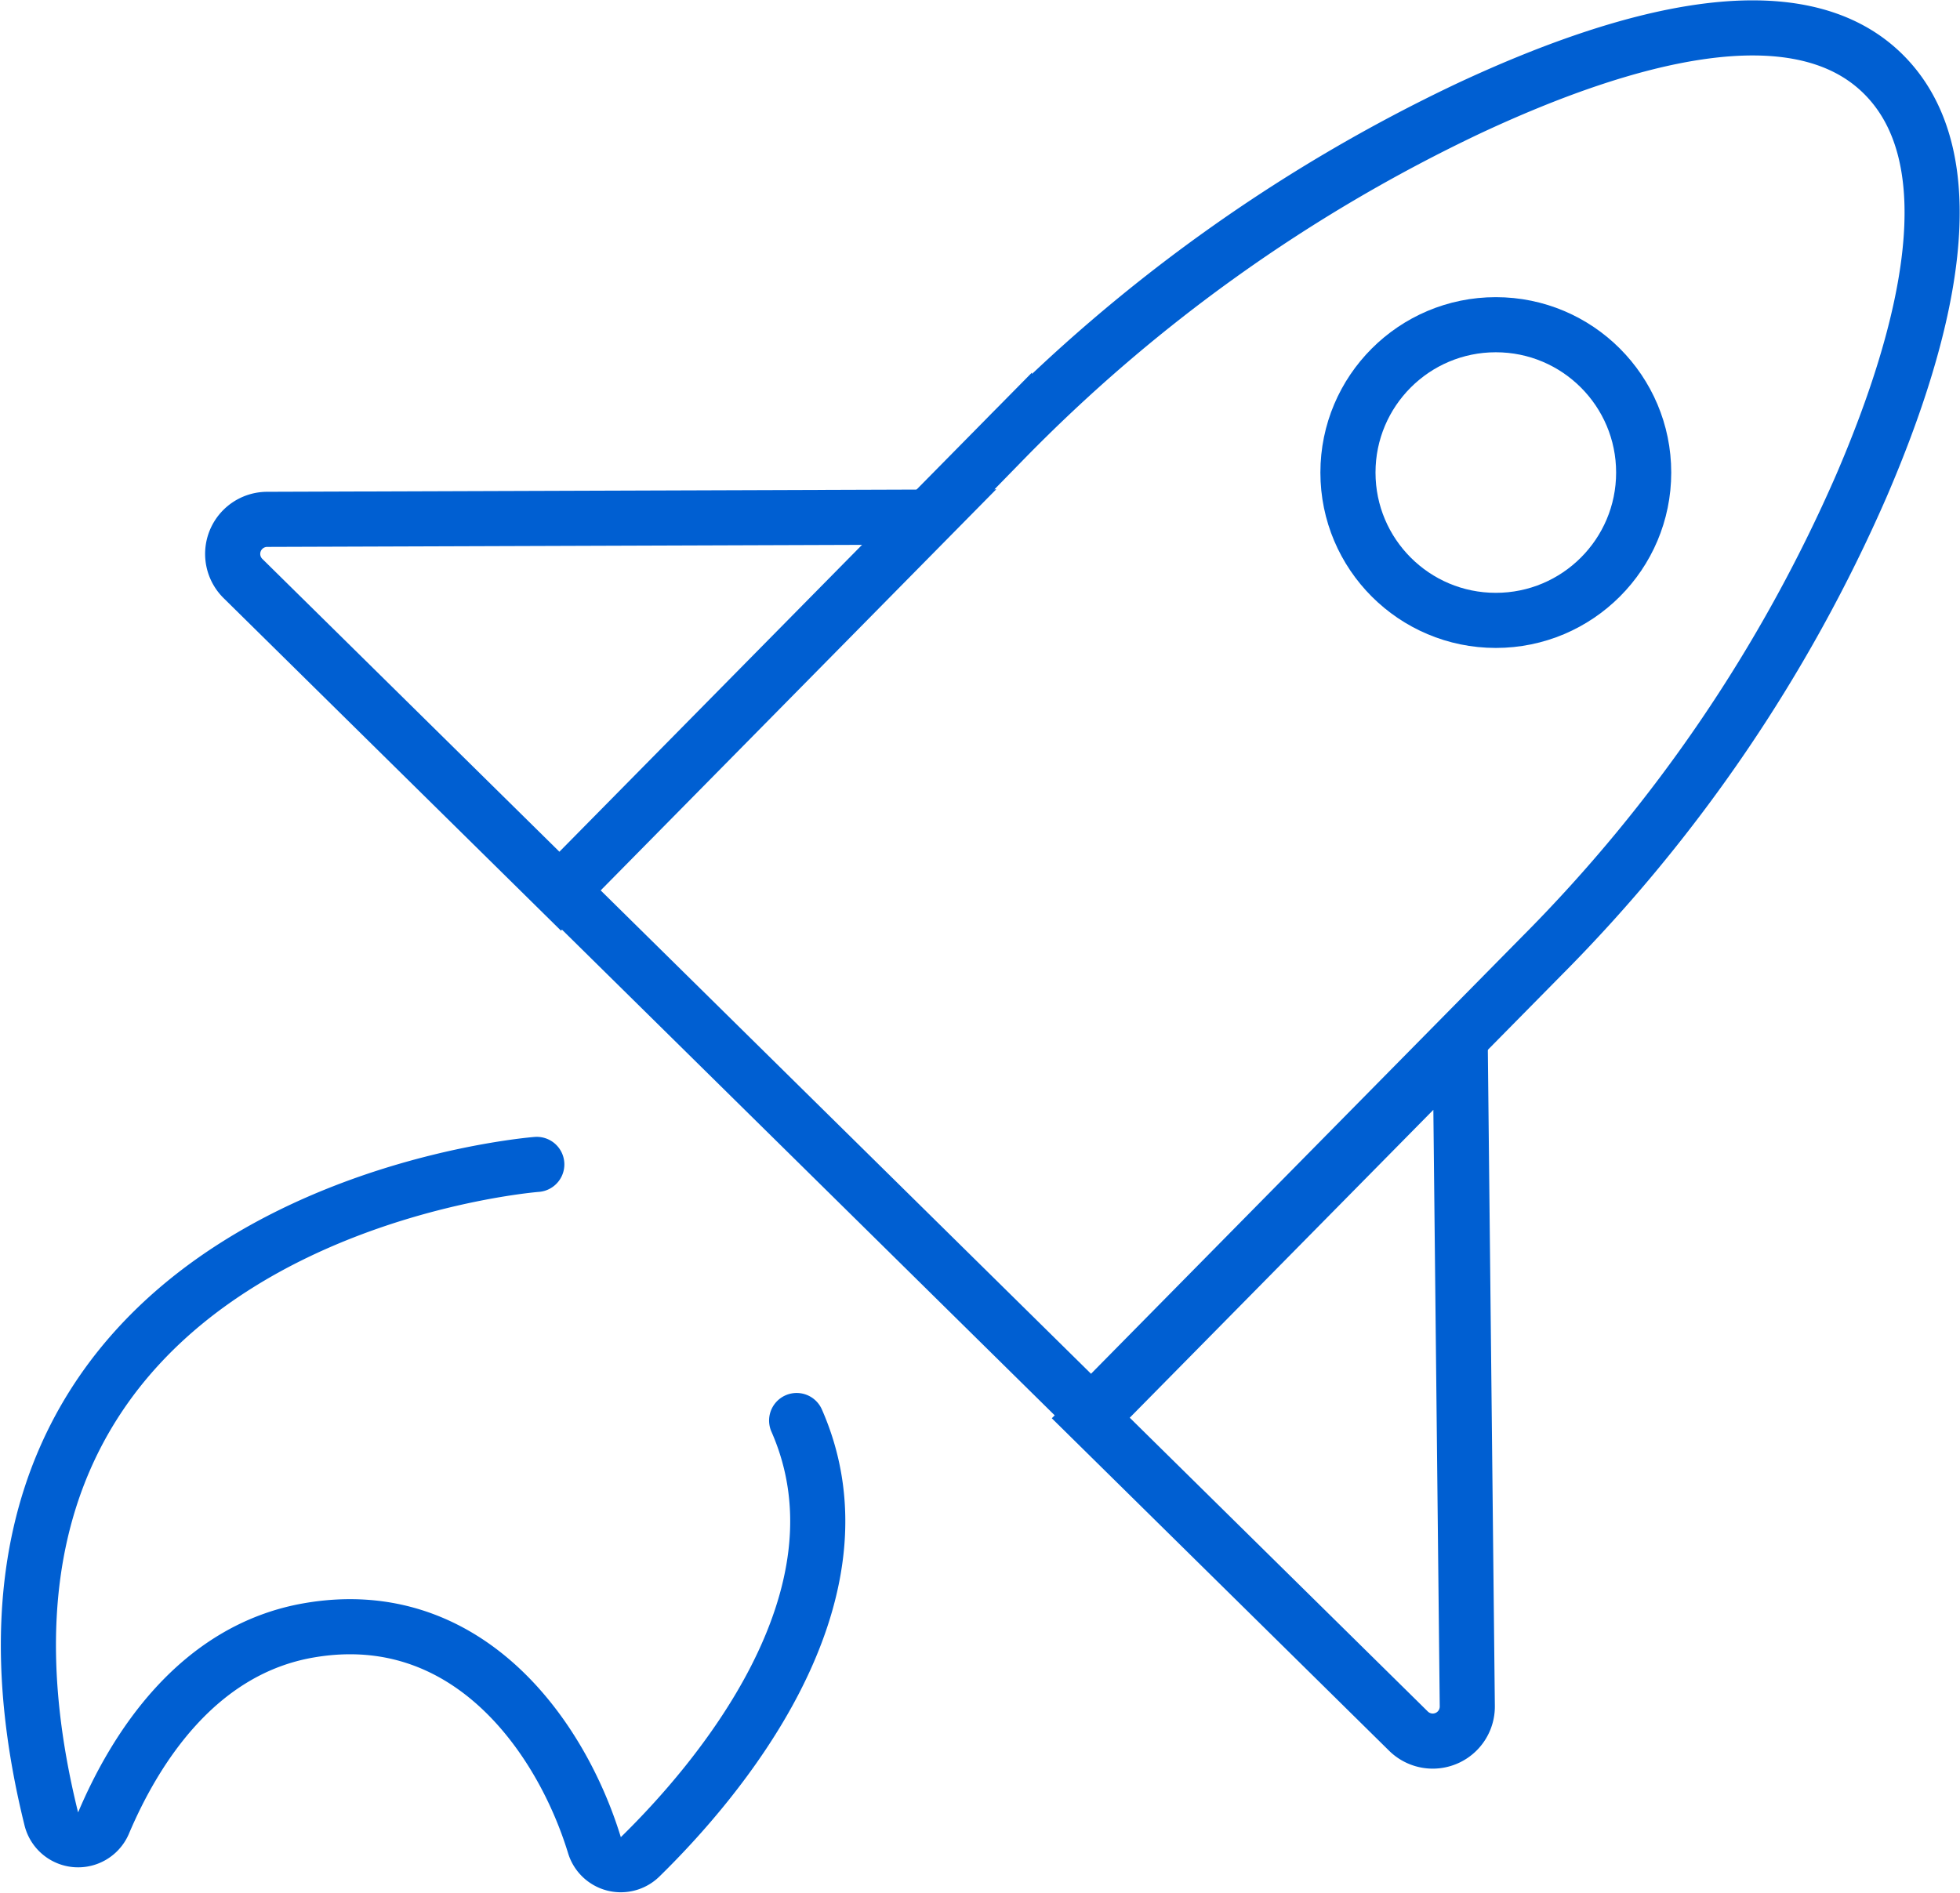 <svg xmlns="http://www.w3.org/2000/svg" width="106.68" height="103.033" viewBox="0 0 106.68 103.033">
    <defs>
        <style>
            .cls-1,.cls-2{fill:none;stroke:#005fd2;stroke-miterlimit:10;stroke-width:3px}.cls-2{stroke-linecap:round}
        </style>
    </defs>
    <g id="Group_16888" data-name="Group 16888" transform="translate(-1207.454 -4835.481)">
        <path id="Path_13597" d="M58.207 90.6l-28.88-28.475 24.149-24.493a87.94 87.94 0 0 1 25.291-18.048c8.512-3.977 17.817-6.521 22.529-1.875s2.484 13.937-1.182 22.451a83.75 83.75 0 0 1-17.406 25.588z" class="cls-1" data-name="Path 13597" transform="translate(1208.645 4821.789)"/>
        <path id="Path_13598" d="M53.055 36.354l-36.085.124a1.881 1.881 0 0 0-1.315 3.222l17.292 17.048z" class="cls-1" data-name="Path 13598" transform="translate(1205.025 4827.276)"/>
        <path id="Path_13599" d="M72.437 59.032l.386 36.084a1.881 1.881 0 0 1-3.2 1.36L52.329 79.427z" class="cls-1" data-name="Path 13599" transform="translate(1214.494 4833.248)"/>
        <circle id="Ellipse_465" cx="8.048" cy="8.048" r="8.048" class="cls-1" data-name="Ellipse 465" transform="translate(1280.821 4853.158)"/>
        <path id="Path_13600" d="M37.732 61.221S3.149 63.873 11.307 96.848a1.505 1.505 0 0 0 2.84.235c1.7-4.014 5.092-9.455 11.2-10.5C34 85.1 39.082 92.428 40.871 98.284a1.5 1.5 0 0 0 2.477.64c4.053-3.962 12.806-14.044 8.527-23.76" class="cls-2" data-name="Path 13600" transform="translate(1198.939 4837.649)"/>
    </g>
</svg>
